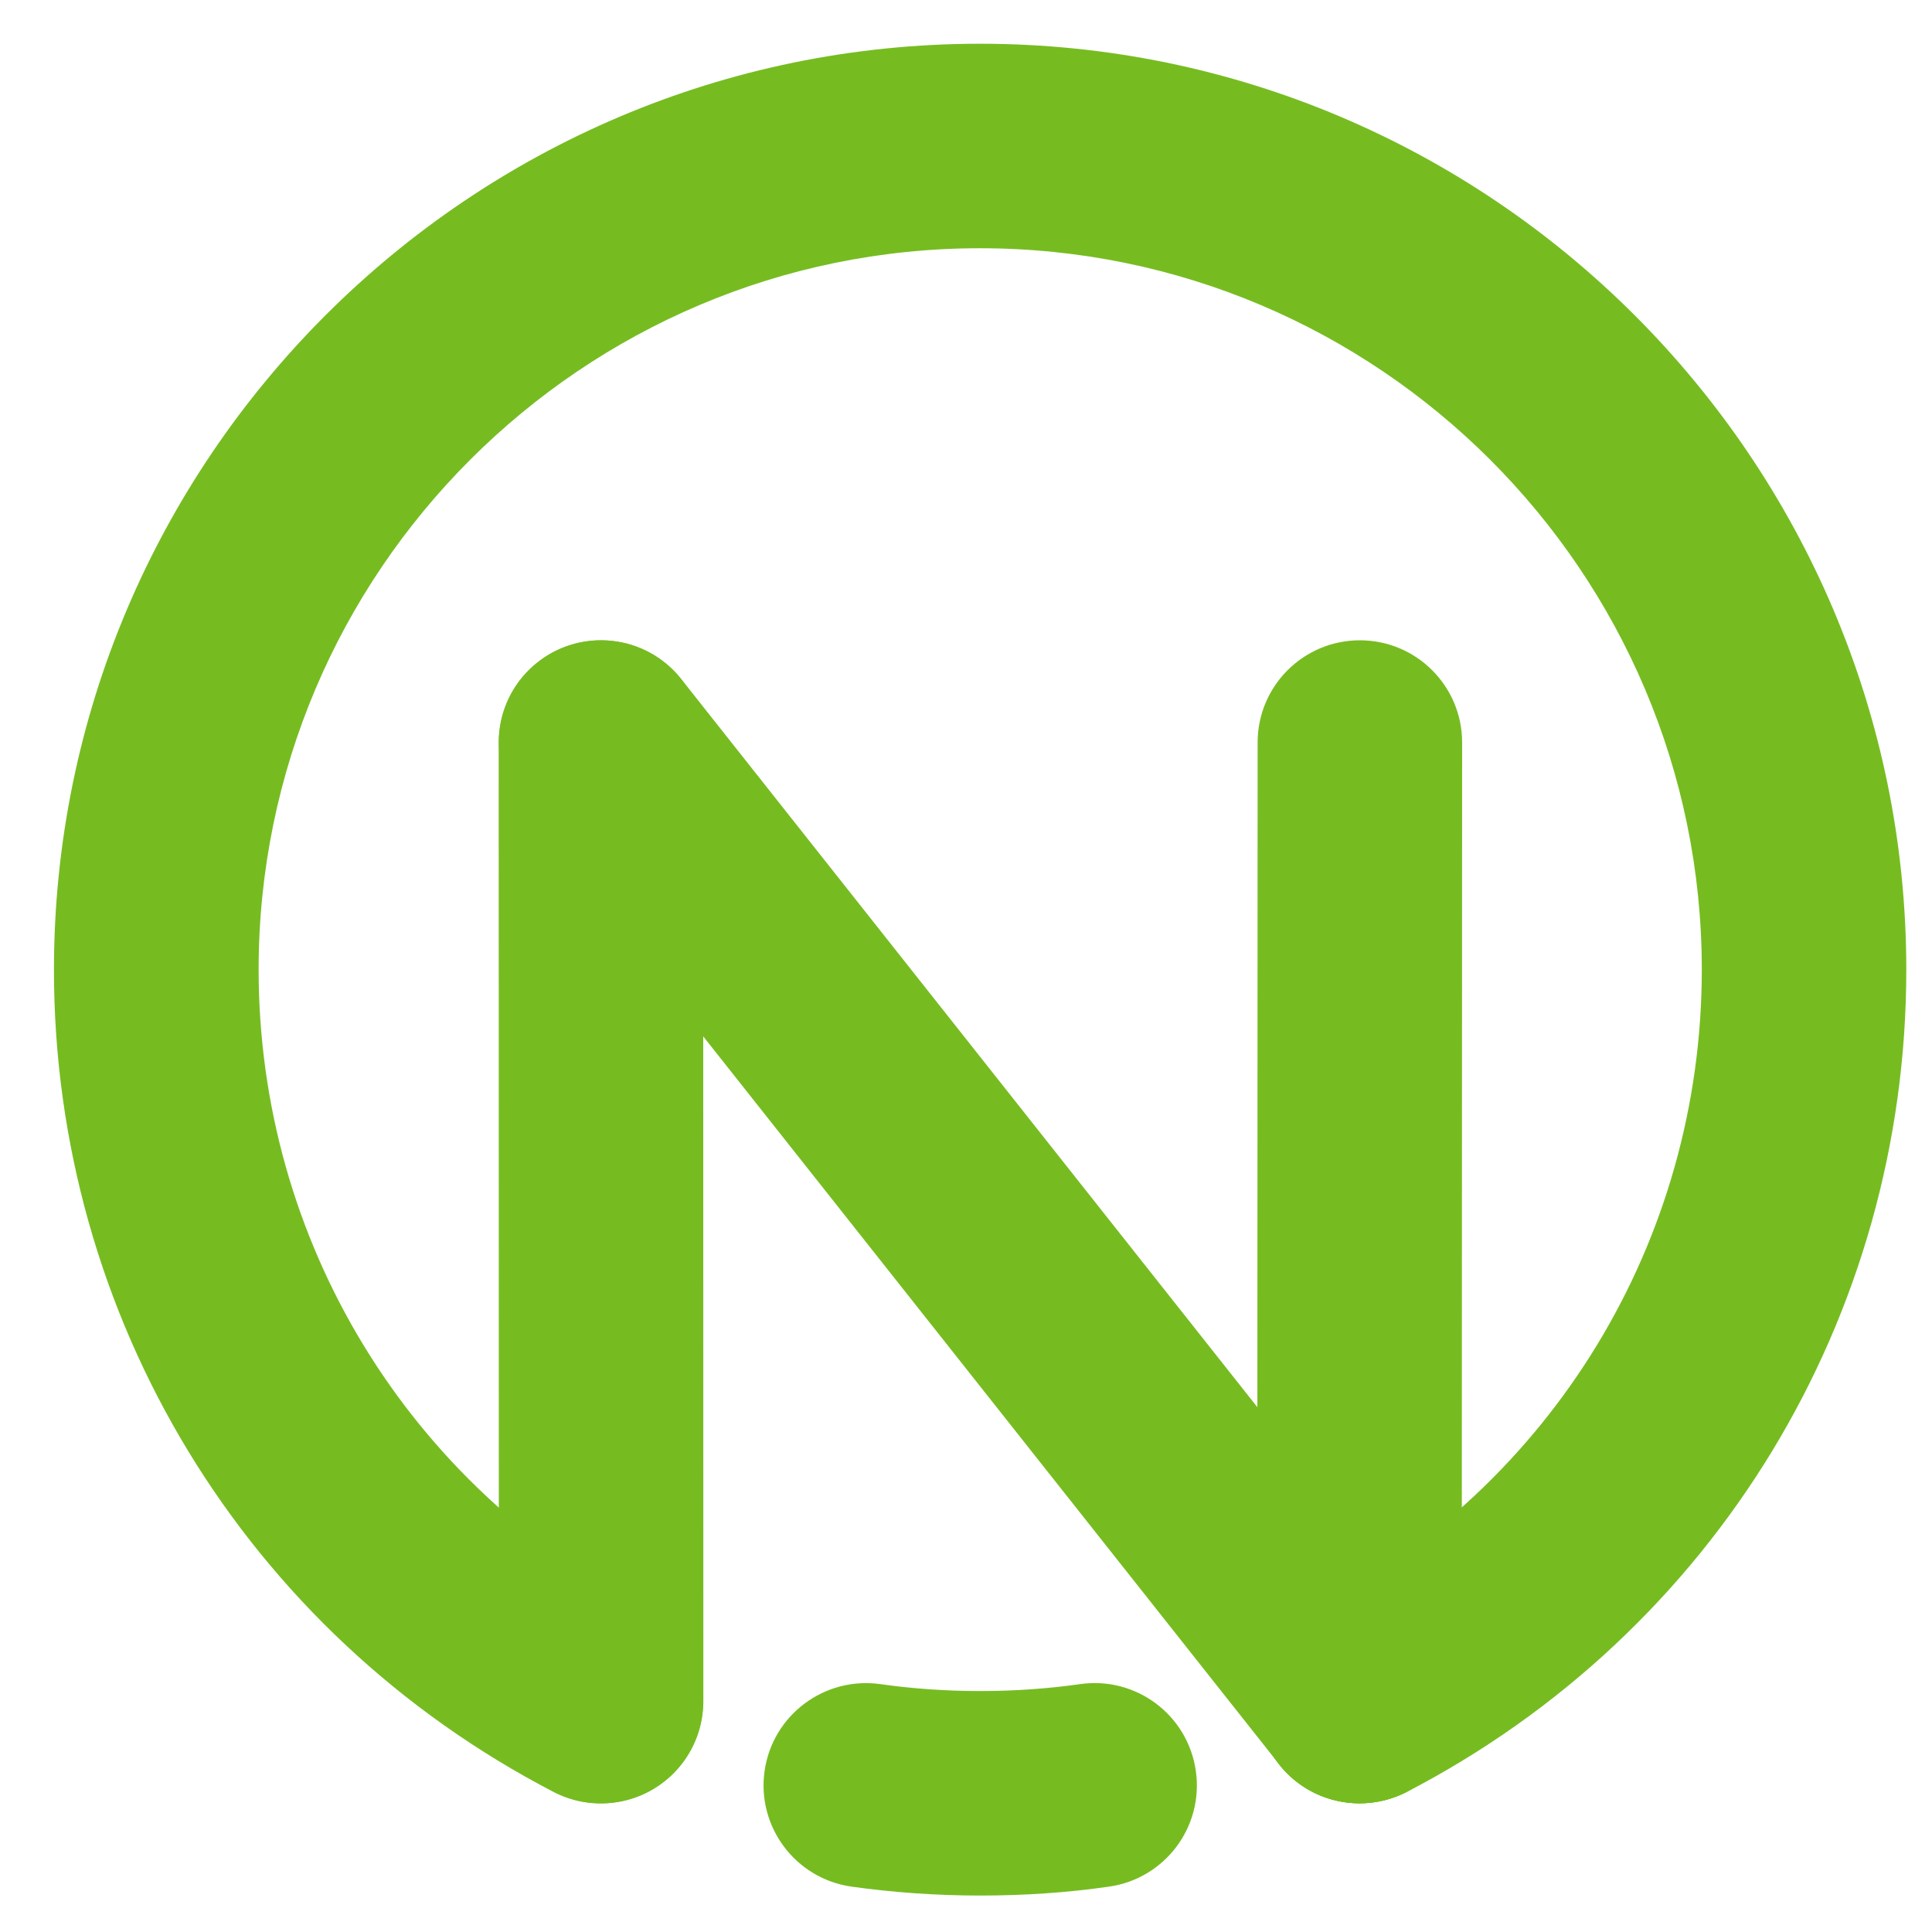 <svg xmlns="http://www.w3.org/2000/svg" viewBox="0 0 106 106" width="106" height="106">
	<style>
		tspan { white-space:pre }
		.shp0 { fill: transparent } 
		.shp1 { fill: #76bc21; } 
		.shp2 { fill: #76bc21; stroke: #fff;stroke-linecap:round;stroke-width: 13.915 } 
		.shp3 { fill: #76bc21 } 
	</style>
	<g id="Layer_2">
	</g>
	<g id="Layer_1">
		<path id="Layer" class="shp0" d="M32.98 40.74L74.6 91.66L75.22 92.41C89.12 84.76 98.54 69.97 98.54 52.98C98.54 28.14 78.4 8 53.56 8C28.72 8 8.58 28.14 8.58 52.98C8.58 70.4 18.49 85.51 32.97 92.98L32.98 40.74Z" />
		<g id="Layer">
			<g id="Layer">
				<path id="Layer" class="shp1" d="M53.79 104C51.37 104 48.99 103.83 46.71 103.51C43.64 103.07 41.51 100.22 41.95 97.16C42.39 94.09 45.24 91.97 48.3 92.4C50.05 92.65 51.89 92.78 53.78 92.78C55.66 92.78 57.51 92.65 59.26 92.4C62.33 91.96 65.17 94.09 65.61 97.16C66.05 100.23 63.92 103.07 60.85 103.51C58.58 103.84 56.2 104 53.79 104Z" />
				<path id="Layer" class="shp2" d="" />
				<path id="Layer" class="shp2" d="" />
				<path id="Layer" class="shp1" d="M74.59 98.94C72.56 98.94 70.6 97.84 69.6 95.91C68.17 93.16 69.25 89.77 72 88.35C85.18 81.52 93.37 68.05 93.37 53.2C93.37 31.37 75.61 13.62 53.77 13.62C31.94 13.62 14.19 31.38 14.19 53.2C14.19 68.05 22.38 81.52 35.55 88.35C38.3 89.78 39.37 93.16 37.95 95.92C36.52 98.67 33.14 99.74 30.38 98.32C13.47 89.55 2.96 72.26 2.96 53.21C2.96 25.19 25.75 2.4 53.77 2.4C81.79 2.4 104.59 25.19 104.59 53.21C104.59 72.27 94.08 89.56 77.16 98.33C76.35 98.74 75.46 98.94 74.59 98.94Z" />
			</g>
		</g>
		<path id="Layer" class="shp3" d="M74.59 98.94L74.59 98.94C71.49 98.94 68.98 96.43 68.98 93.33L69 40.74C69 37.64 71.51 35.13 74.61 35.13L74.61 35.13C77.71 35.13 80.22 37.64 80.22 40.74L80.2 93.33C80.2 96.43 77.69 98.94 74.59 98.94Z" />
		<path id="Layer" class="shp3" d="M74.59 98.94C72.93 98.94 71.29 98.21 70.19 96.81L28.58 44.22C26.66 41.79 27.07 38.26 29.5 36.34C31.93 34.42 35.46 34.83 37.38 37.26L78.99 89.85C80.91 92.28 80.5 95.81 78.07 97.73C77.04 98.55 75.81 98.94 74.59 98.94Z" />
		<path id="Layer" class="shp3" d="M32.98 98.94C29.88 98.94 27.37 96.43 27.37 93.33L27.36 40.74C27.36 37.64 29.87 35.13 32.97 35.13C36.07 35.13 38.58 37.64 38.58 40.74L38.59 93.33C38.59 96.43 36.08 98.94 32.98 98.94Z" />
	</g>
</svg>